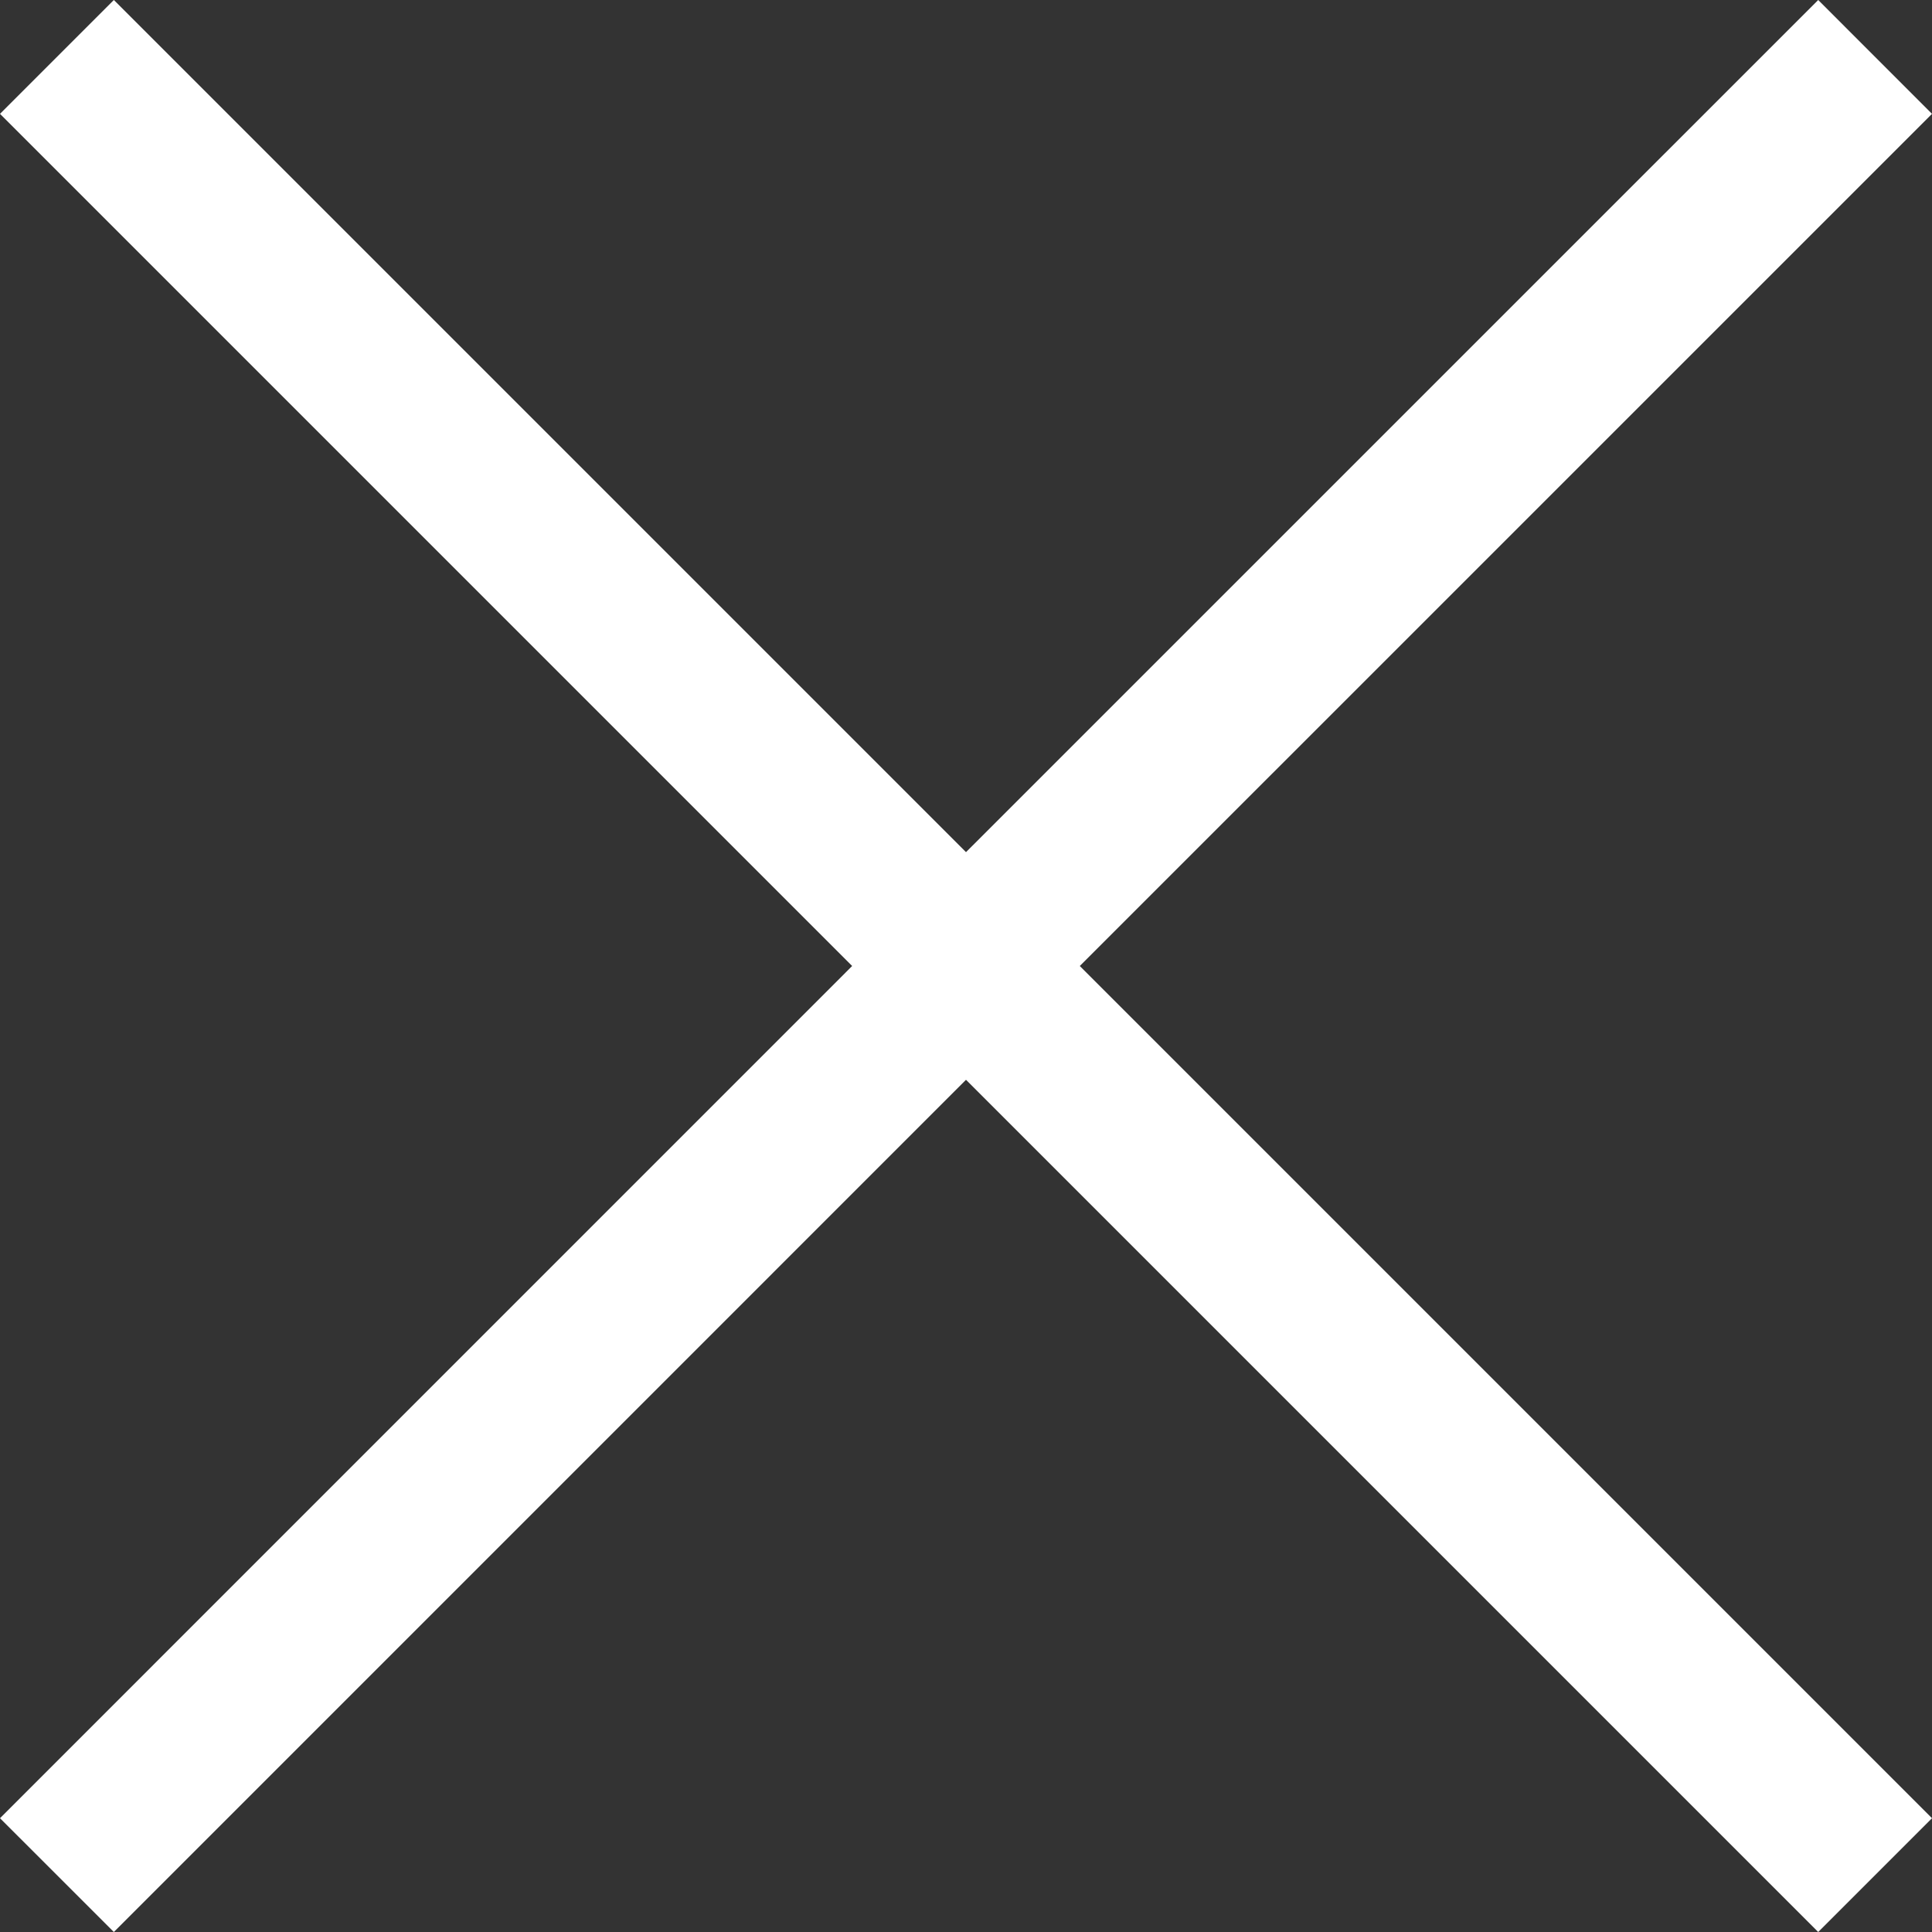 <?xml version="1.0" encoding="UTF-8"?> <svg xmlns="http://www.w3.org/2000/svg" width="30" height="30" viewBox="0 0 30 30" fill="none"><rect x="0" y="0" width="30" height="30" fill="#333333" stroke="none"/><g clip-path="url(#clip0_1185_9049)"><path d="M30 1.768L28.233 0L15 13.232L1.768 0L0 1.768L13.232 15L0 28.233L1.768 30L15 16.767L28.233 30L30 28.233L16.767 15L30 1.768Z" fill="white"></path></g><defs><clipPath id="clip0_1185_9049"><rect width="30" height="30" fill="white"></rect></clipPath></defs></svg> 
